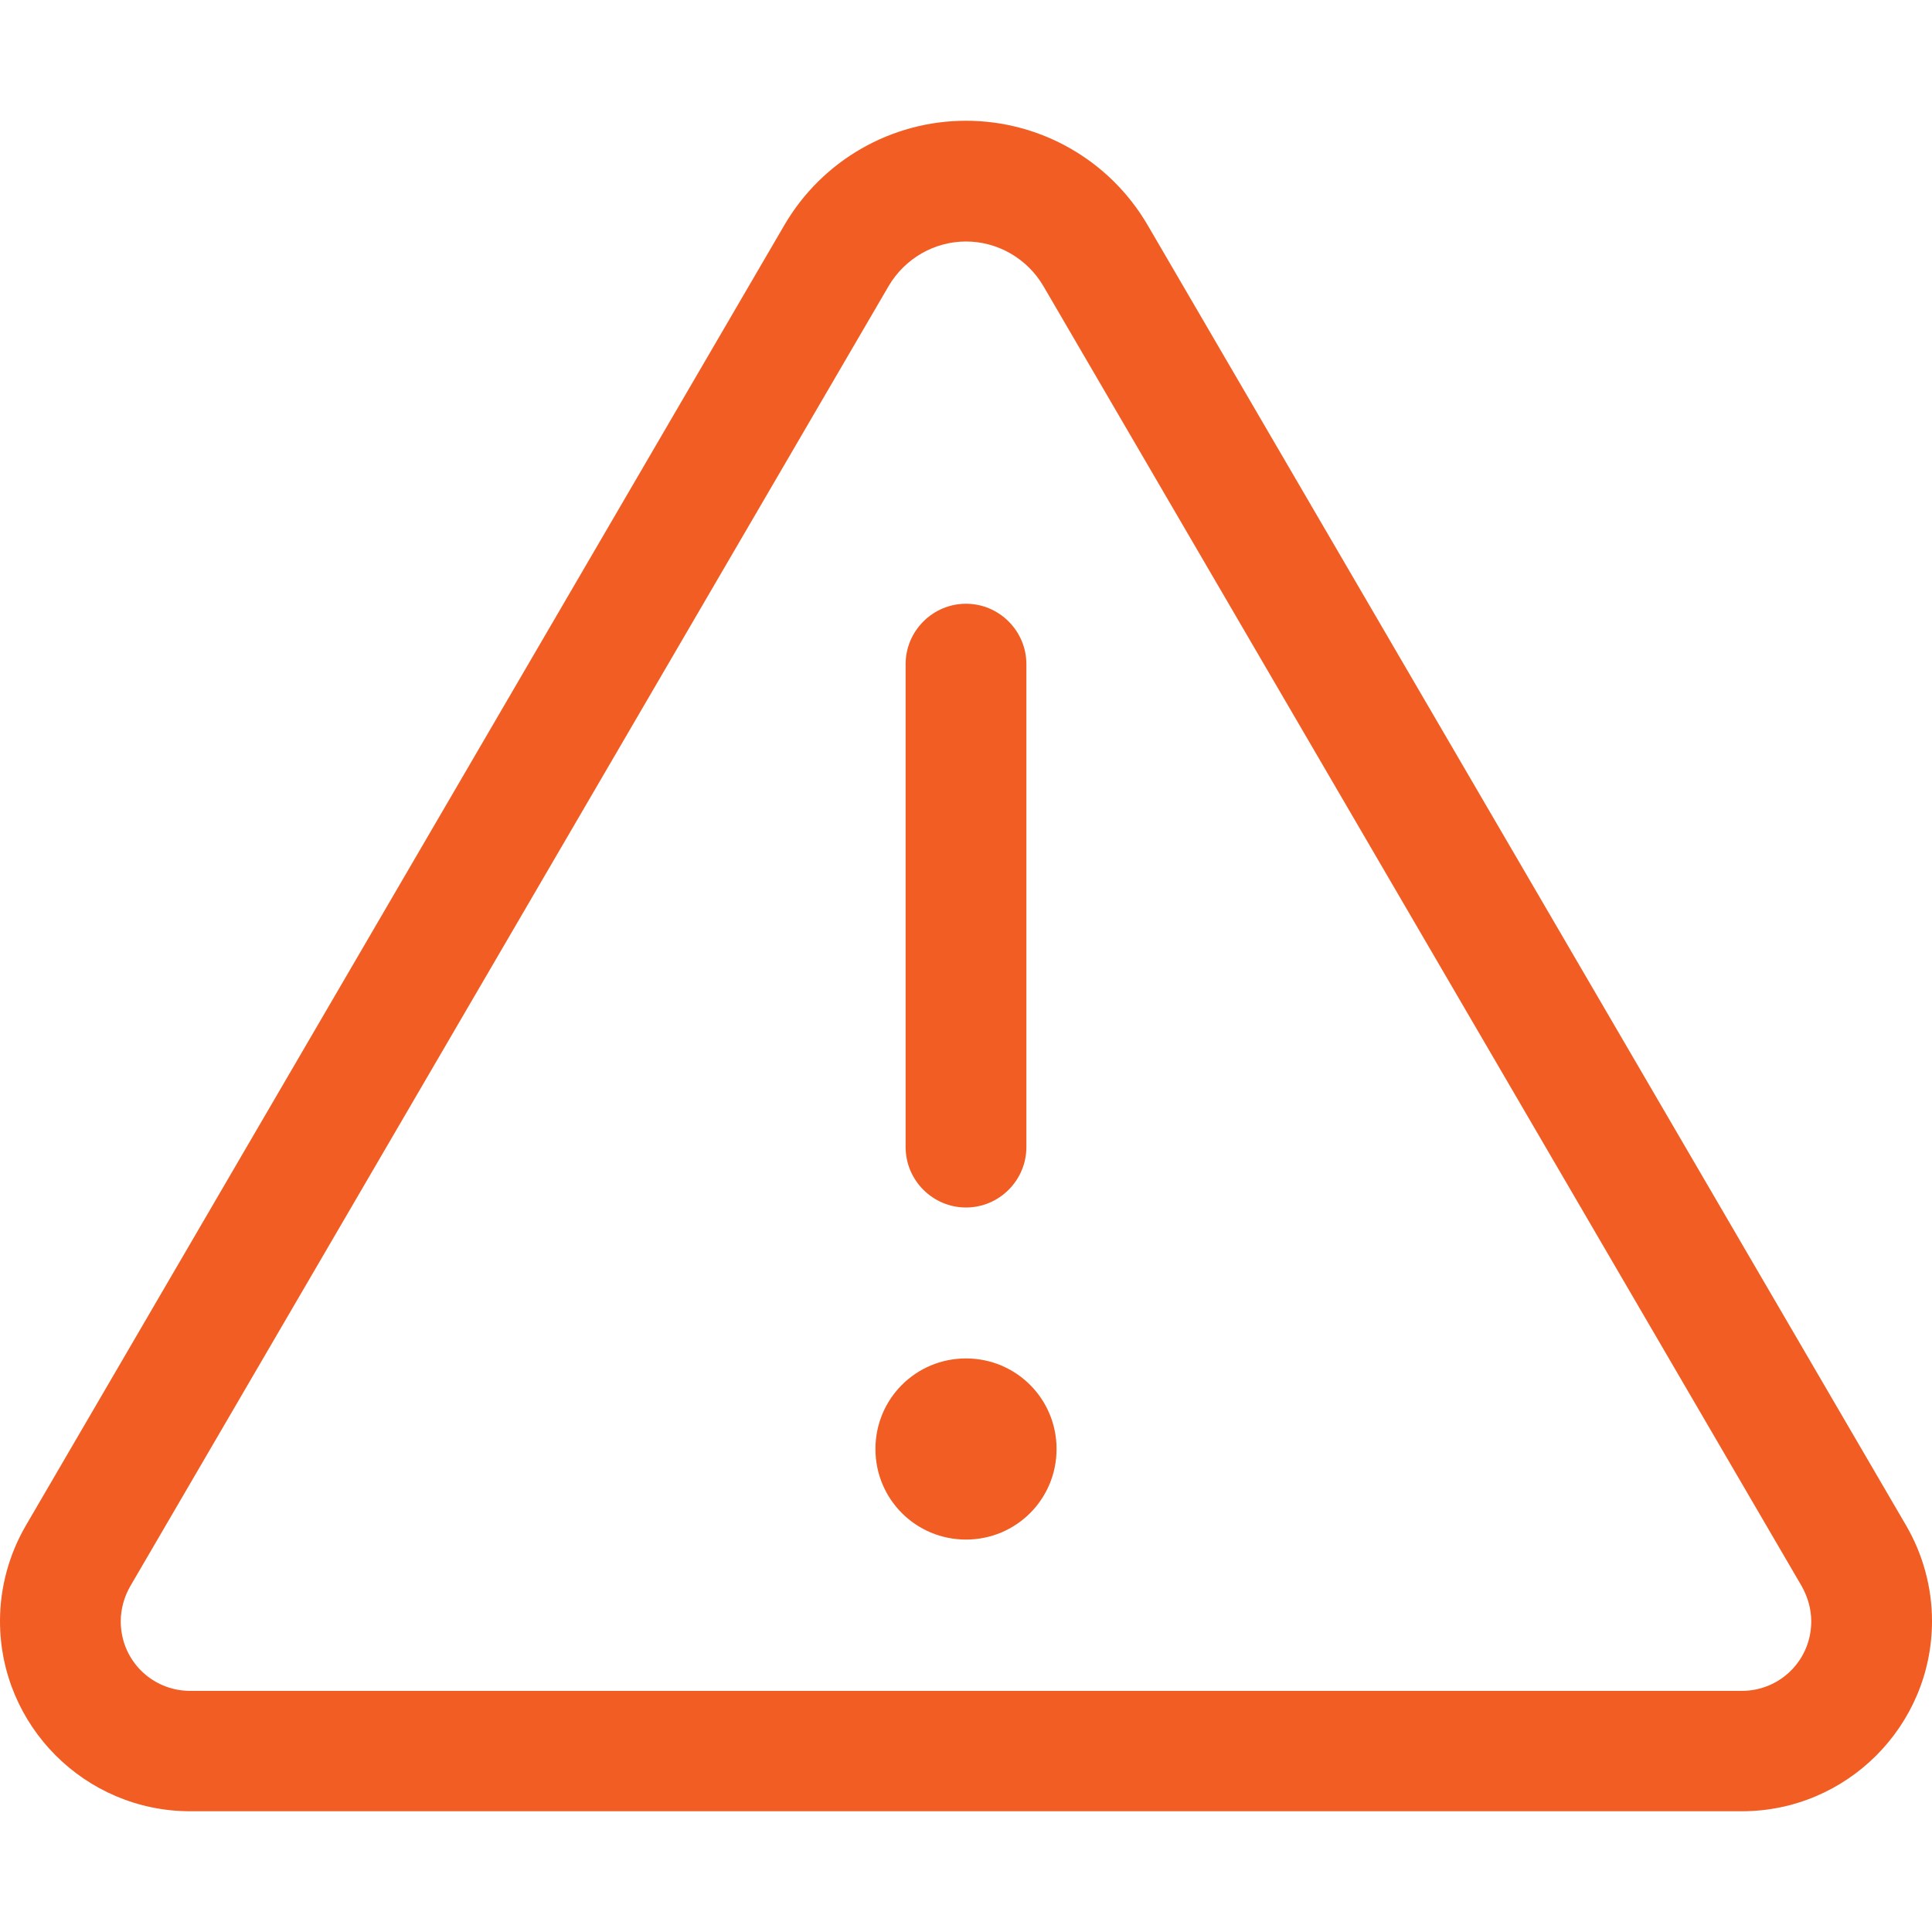 <?xml version="1.0" encoding="UTF-8"?>
<svg xmlns="http://www.w3.org/2000/svg" xmlns:xlink="http://www.w3.org/1999/xlink" version="1.1" id="Layer_1" x="0px" y="0px" viewBox="0 0 512 512" style="enable-background:new 0 0 512 512;" xml:space="preserve">
<style type="text/css">
	.st0{fill:#F15D22;}
</style>
<path class="st0" d="M34.5,420.4c-1.6,2.8-2.5,6-2.5,9.3c0,10.2,8.2,18.4,18.4,18.4h411.2c10.2,0,18.4-8.2,18.4-18.4  c0-3.3-0.9-6.4-2.5-9.3l-201-344.6C272.2,68.5,264.4,64,256,64s-16.2,4.5-20.5,11.8L34.5,420.4z M6.9,404.2l201-344.6  C217.9,42.5,236.2,32,256,32s38.1,10.5,48.1,27.6l201,344.6c4.5,7.7,6.9,16.5,6.9,25.4c0,27.8-22.6,50.4-50.4,50.4H50.4  C22.6,480,0,457.4,0,429.6C0,420.7,2.4,411.9,6.9,404.2z M256,160c8.8,0,16,7.2,16,16v128c0,8.8-7.2,16-16,16s-16-7.2-16-16V176  C240,167.2,247.2,160,256,160z M232,384c0-13.3,10.7-24,24-24c13.3,0,24,10.7,24,24s-10.7,24-24,24C242.7,408,232,397.3,232,384z"></path>
</svg>
